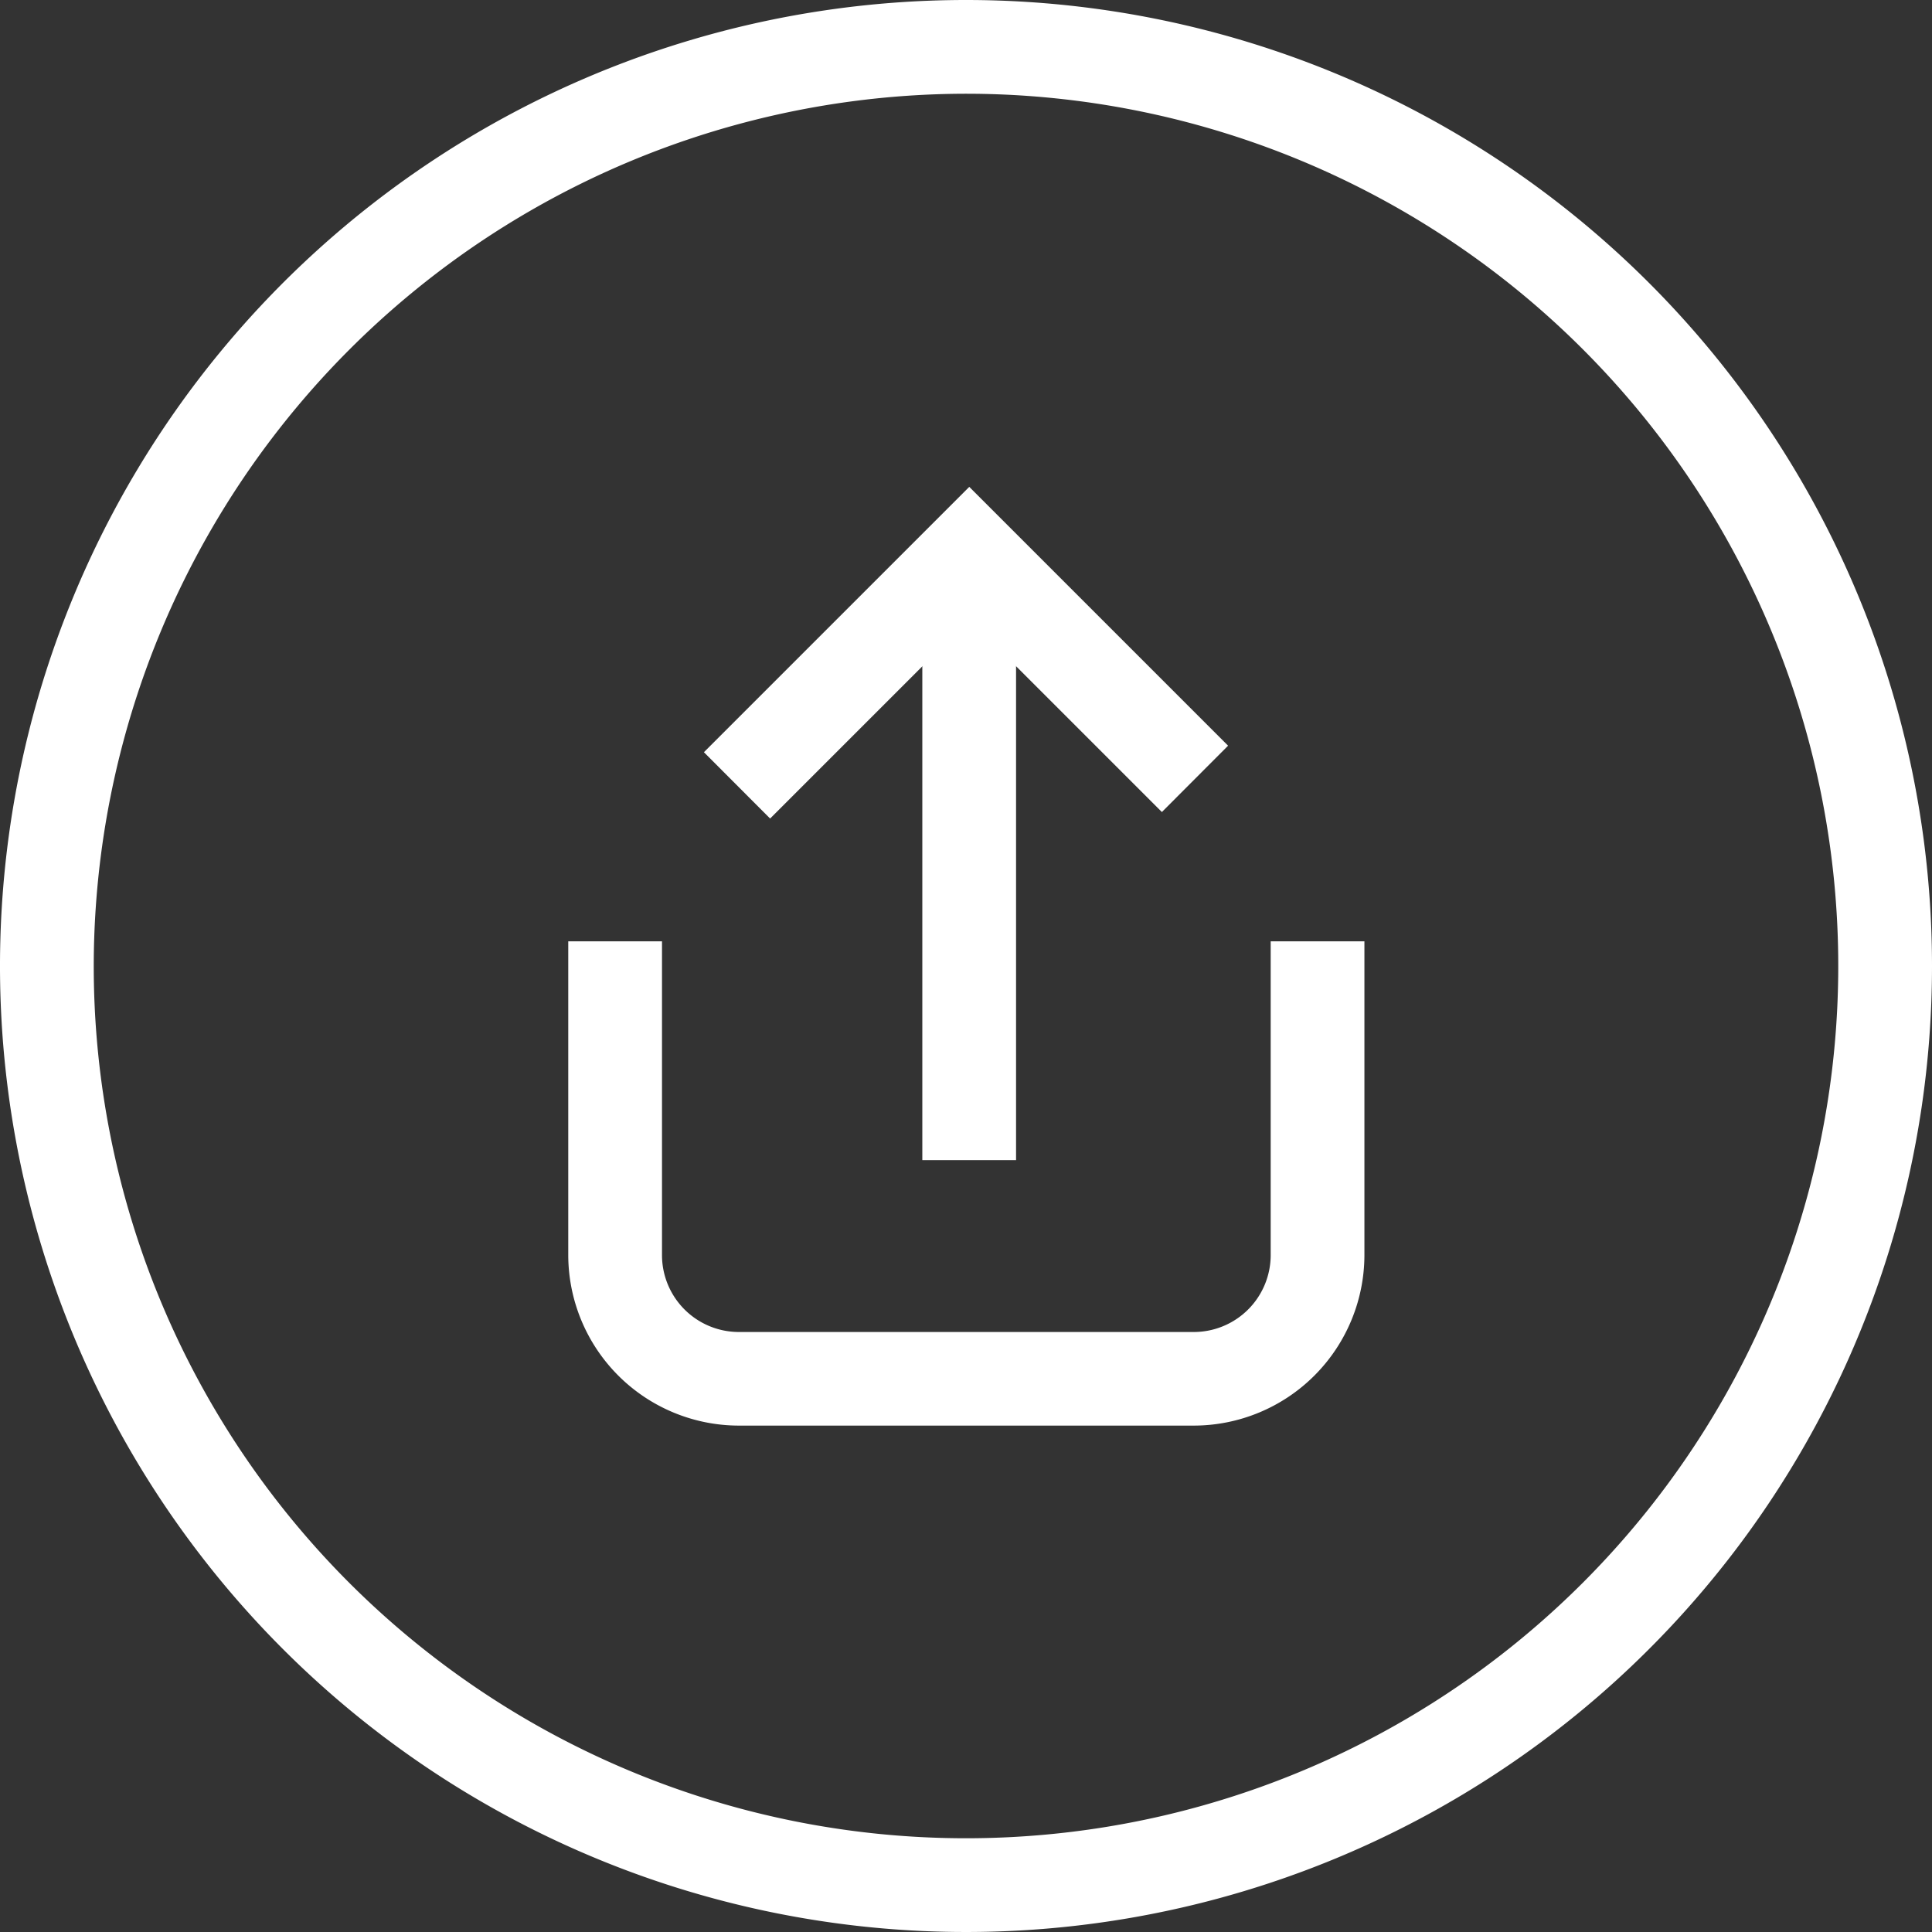 <svg xmlns="http://www.w3.org/2000/svg" viewBox="0 0 142.42 142.42"><rect x="0" y="0" width="142.42" height="142.42" fill="#333333" stroke="none"/><defs><style>.cls-1{fill:#fff;}</style></defs><title>Asset 6</title><g id="Layer_2" data-name="Layer 2"><g id="Layer_1-2" data-name="Layer 1"><path class="cls-1" d="M71.21,6.91a64.3,64.3,0,1,1-64.3,64.3,64.37,64.37,0,0,1,64.3-64.3m0-6.91a71.21,71.21,0,1,0,71.21,71.21A71.21,71.21,0,0,0,71.21,0Z"/><path class="cls-1" d="M88,105.09H54.46A12.59,12.59,0,0,1,41.89,92.52V69.39H48.8V92.52a5.67,5.67,0,0,0,5.66,5.67H88a5.67,5.67,0,0,0,5.67-5.67V69.39h6.91V92.52A12.59,12.59,0,0,1,88,105.09Z"/><polygon class="cls-1" points="56.77 60.34 51.89 55.45 71.45 35.89 90.53 54.97 85.65 59.86 71.45 45.66 56.77 60.34"/><rect class="cls-1" x="67.99" y="40.78" width="6.91" height="44.74"/></g></g></svg>